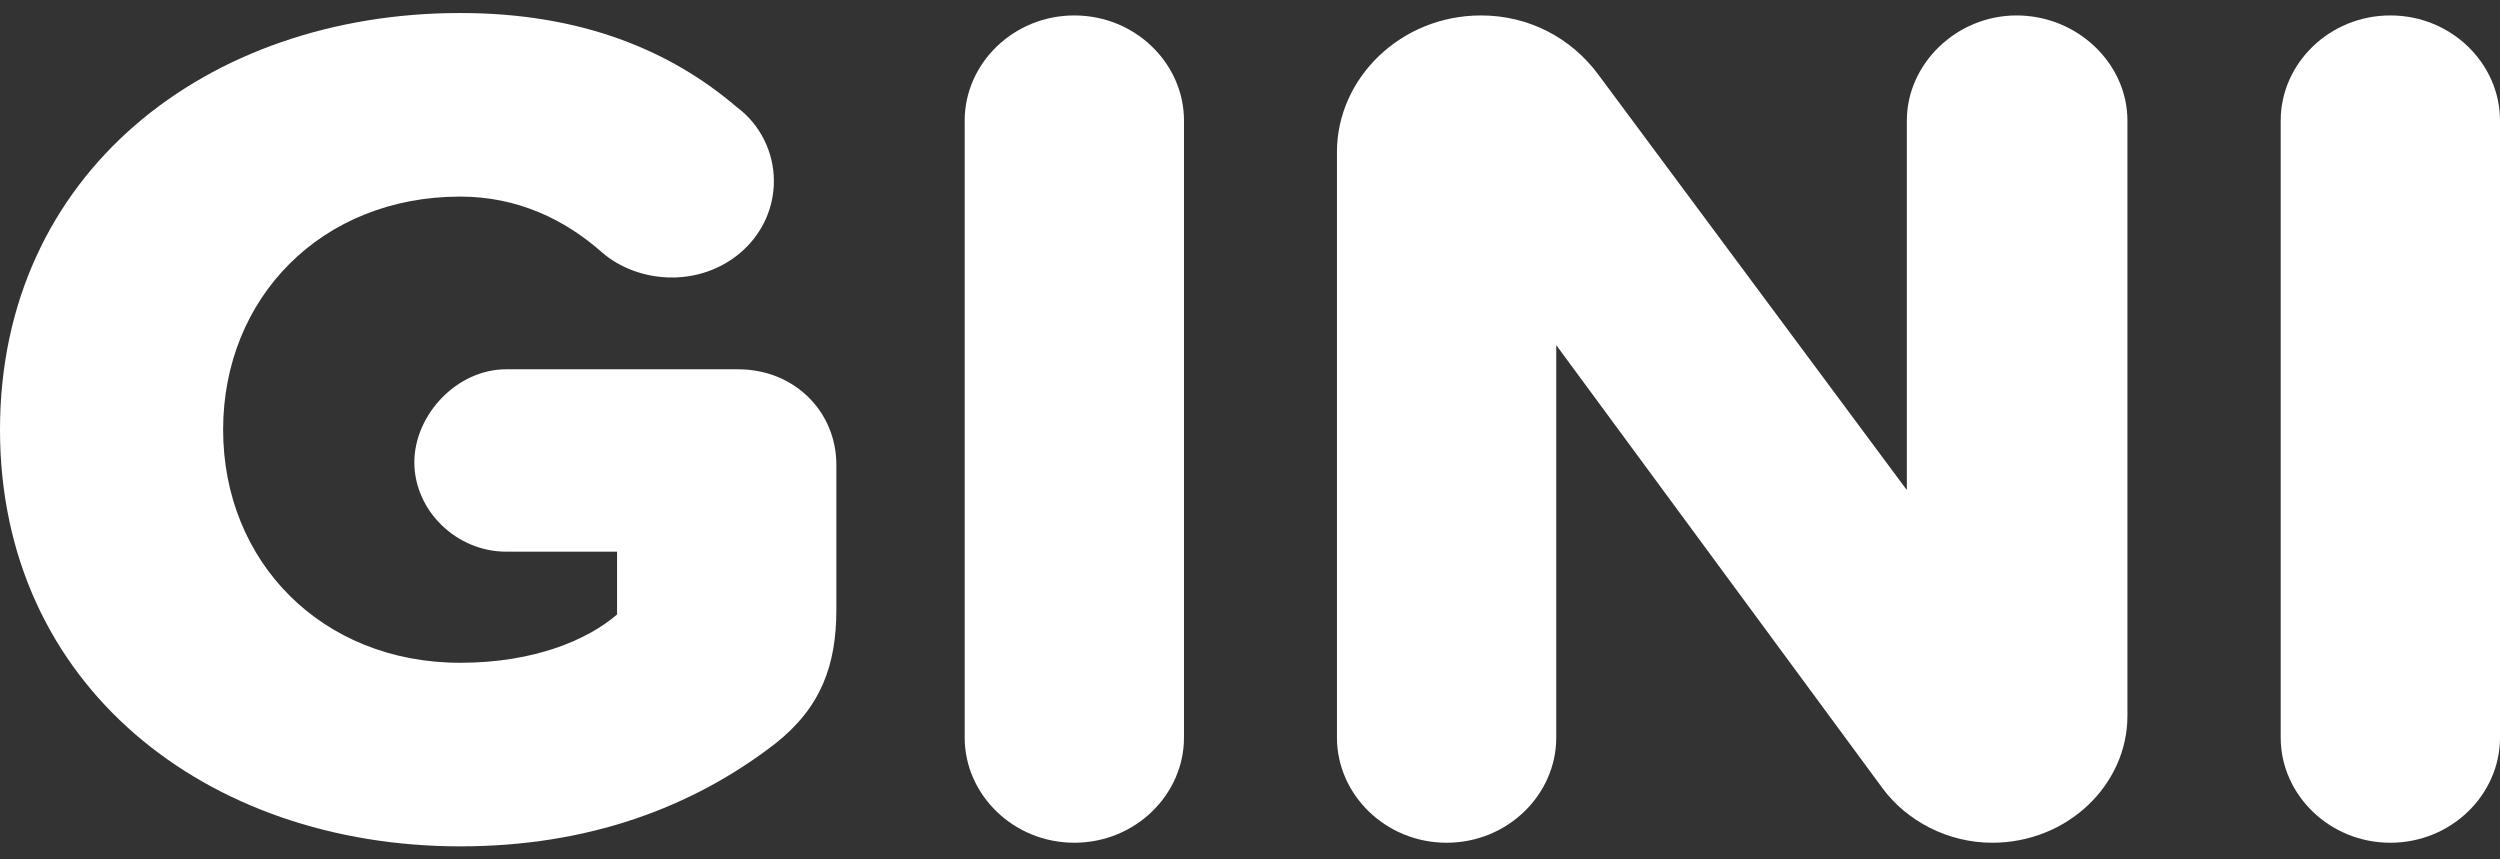 <svg width="96" height="33" viewBox="0 0 96 33" fill="none" xmlns="http://www.w3.org/2000/svg">
<rect x="0" y="0" width="96" height="33" fill="#333333" stroke="none"/>
<path d="M28.346 14.181H19.436C17.527 14.181 15.911 15.944 15.911 17.752C15.911 19.607 17.527 21.184 19.436 21.184H23.695V23.596C22.569 24.57 20.513 25.451 17.674 25.451C12.337 25.451 8.568 21.555 8.568 16.5C8.568 11.445 12.337 7.549 17.674 7.549C19.877 7.549 21.688 8.43 23.108 9.683C23.793 10.286 24.773 10.656 25.801 10.656C27.955 10.656 29.717 9.033 29.717 6.946C29.717 5.833 29.179 4.767 28.297 4.117C25.752 1.938 22.325 0.5 17.674 0.5C7.931 0.5 0 6.668 0 16.5C0 26.332 7.931 32.5 17.674 32.5C22.569 32.5 26.584 31.016 29.766 28.558C31.529 27.167 32.116 25.544 32.116 23.41V17.845C32.116 15.804 30.501 14.181 28.346 14.181Z" fill="white"/>
<path d="M41.254 32.361C43.604 32.361 45.465 30.506 45.465 28.326V4.628C45.465 2.448 43.604 0.593 41.254 0.593C38.904 0.593 37.044 2.448 37.044 4.628V28.326C37.044 30.506 38.904 32.361 41.254 32.361Z" fill="white"/>
<path d="M76.503 32.361C79.392 32.361 81.693 30.135 81.693 27.491V4.628C81.693 2.448 79.784 0.593 77.434 0.593C75.133 0.593 73.223 2.448 73.223 4.628V18.819L61.376 2.865C60.347 1.474 58.732 0.593 56.871 0.593C53.787 0.593 51.339 3.004 51.339 5.833V28.326C51.339 30.506 53.2 32.361 55.55 32.361C57.9 32.361 59.76 30.506 59.76 28.326V13.254L72.293 30.274C73.223 31.526 74.79 32.361 76.503 32.361Z" fill="white"/>
<path d="M91.79 32.361C94.14 32.361 96 30.506 96 28.326V4.628C96 2.448 94.14 0.593 91.79 0.593C89.44 0.593 87.579 2.448 87.579 4.628V28.326C87.579 30.506 89.44 32.361 91.79 32.361Z" fill="white"/>
</svg>
